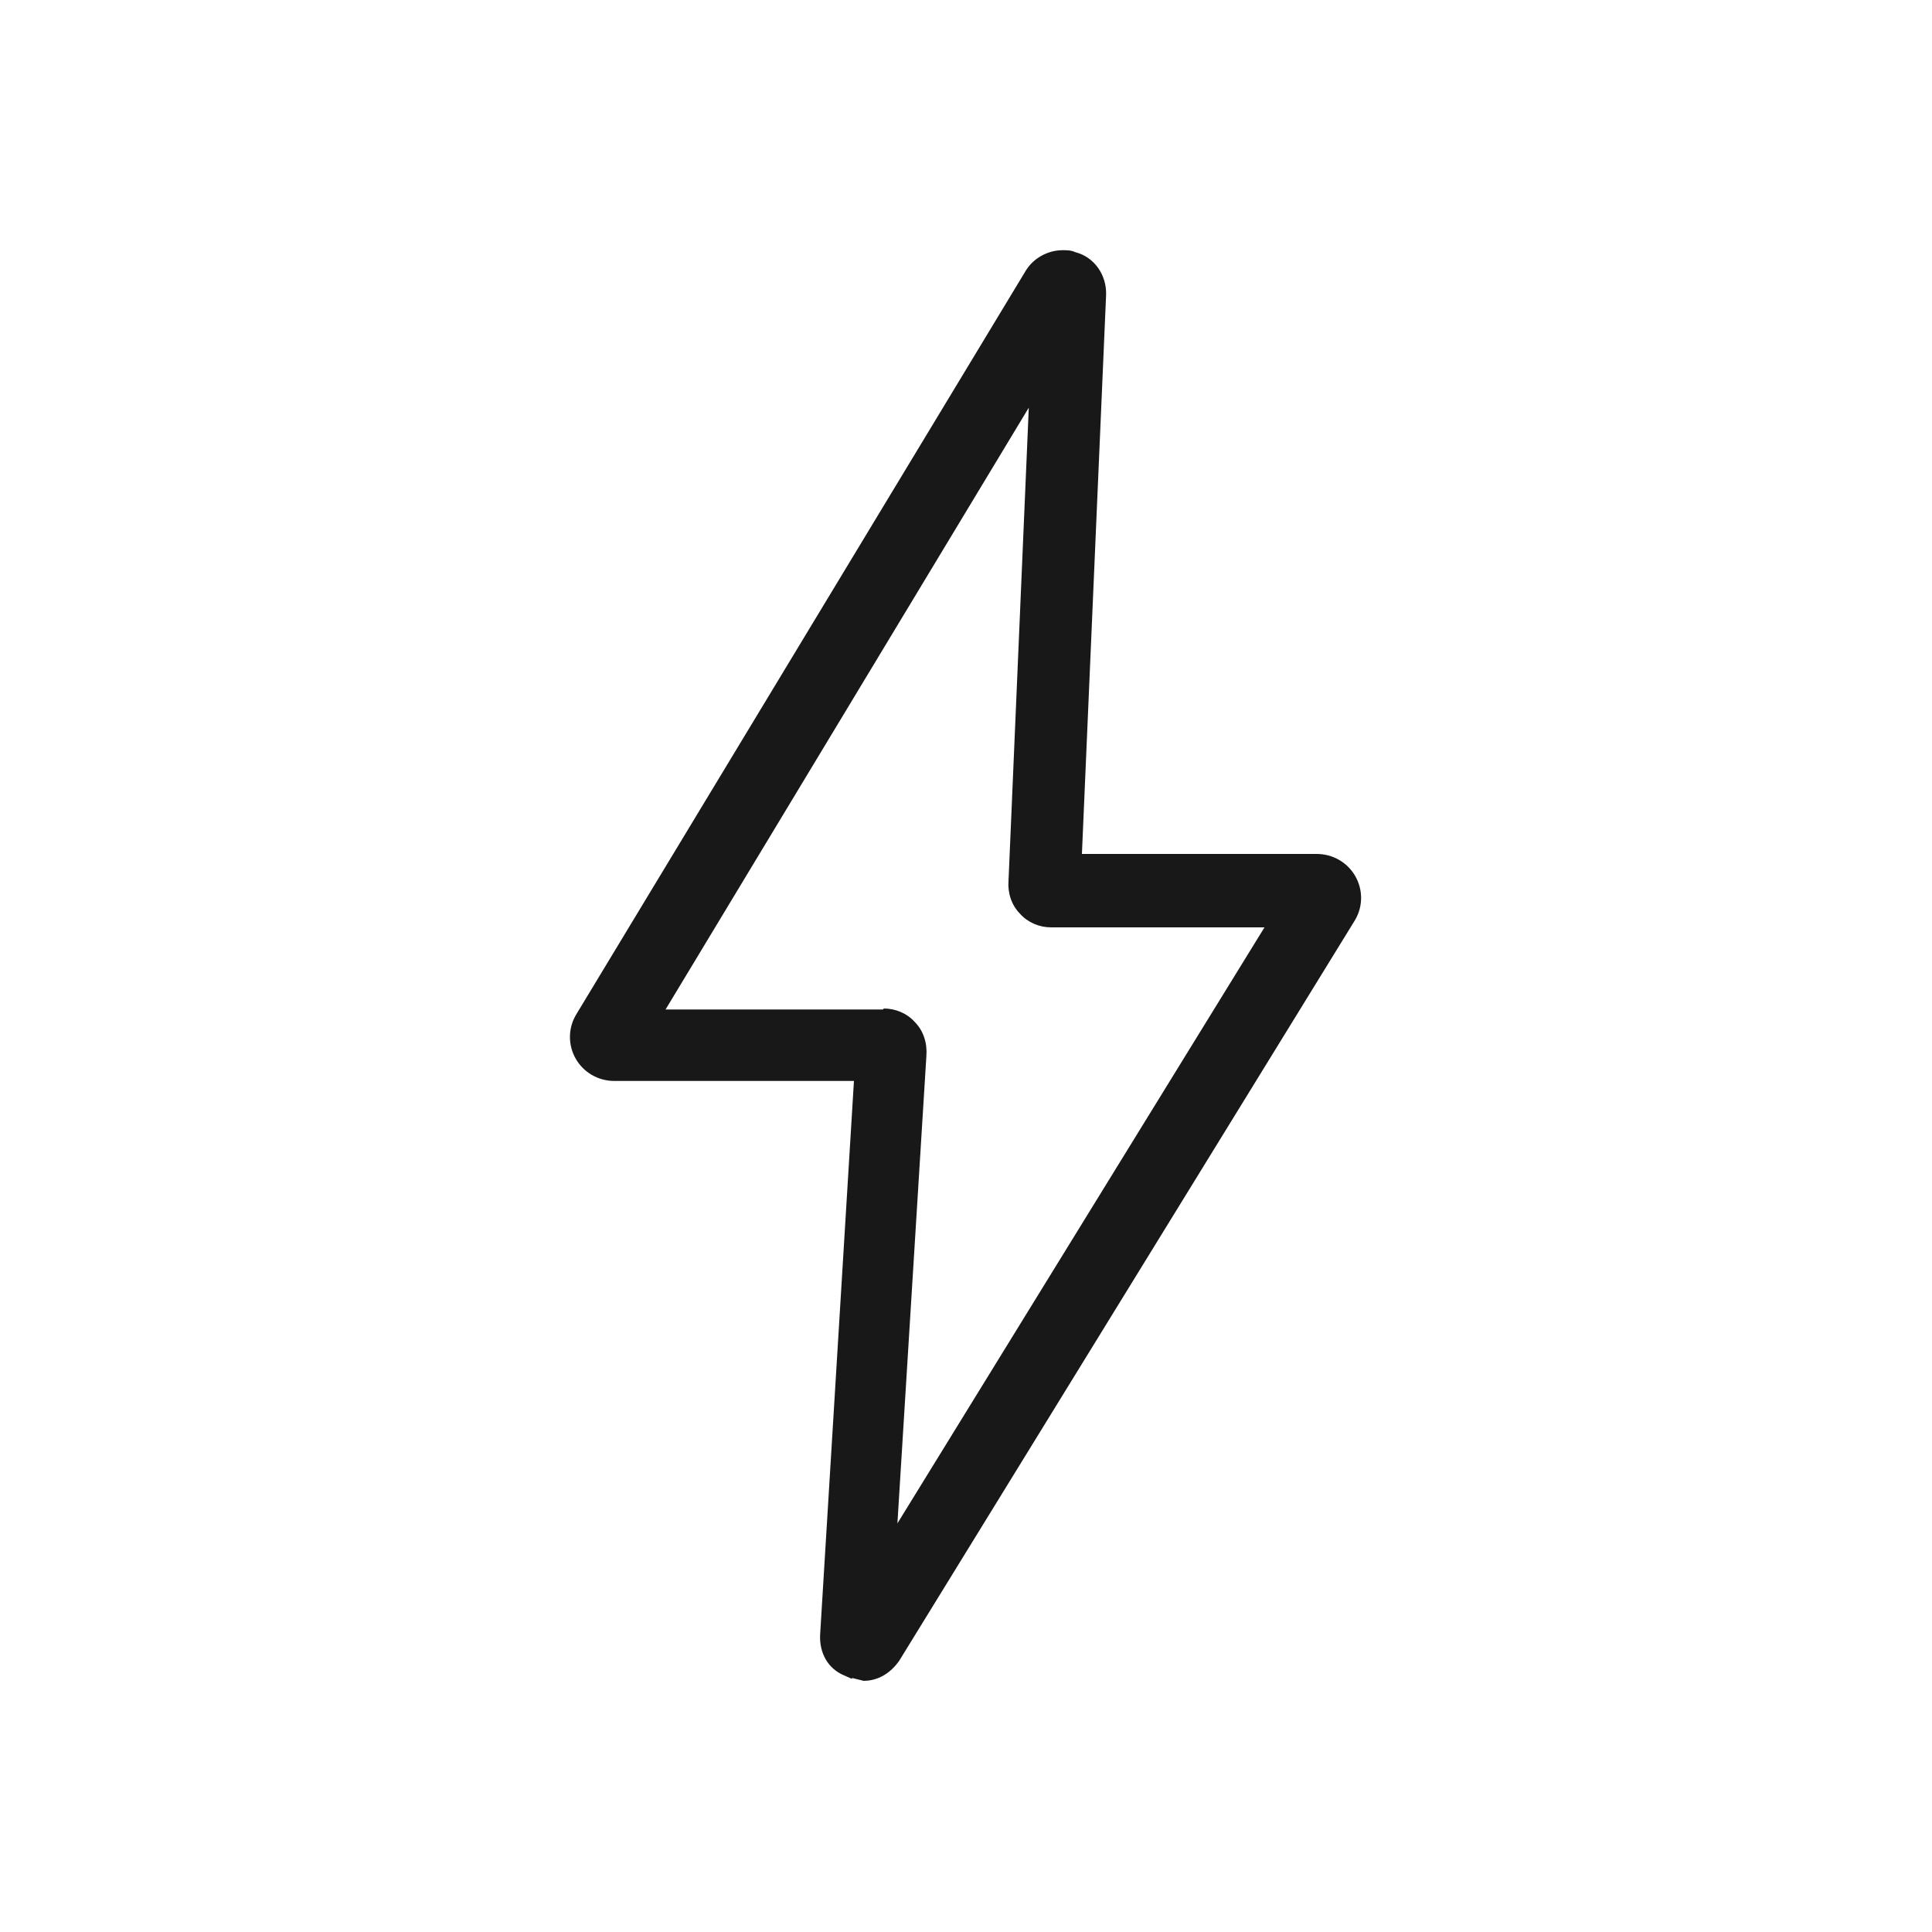<svg viewBox="0 0 20 20" xmlns="http://www.w3.org/2000/svg" data-name="Layer 1" id="Layer_1">
  <defs>
    <style>
      .cls-1 {
        fill: #181818;
      }
    </style>
  </defs>
  <g data-name="Layer 1" id="Layer_1-2">
    <g id="BACKGROUND">
      <path d="M8.82,17.38l-.09-.04c-.16-.07-.25-.23-.24-.42l.35-5.73h-2.48c-.17,0-.32-.09-.4-.23-.08-.14-.08-.31,0-.45l4.66-7.71c.08-.13.23-.21.38-.21.04,0,.09,0,.13.02.2.05.33.24.32.45l-.25,5.78h2.43c.17,0,.32.09.4.23.08.14.08.31,0,.45l-4.72,7.67c-.09.13-.22.21-.37.21l-.12-.03ZM9.15,10.44c.12,0,.24.05.32.14.09.09.13.22.12.35l-.3,4.84,3.8-6.17h-2.21c-.12,0-.24-.05-.32-.14-.09-.09-.13-.22-.12-.34l.21-4.9-3.76,6.23h2.25Z" class="cls-1"></path>
      <path d="M8.94,17.3s-.07,0-.1-.02c-.15-.05-.25-.19-.25-.36l.36-5.84h-2.58c-.13,0-.25-.07-.31-.18-.06-.11-.06-.25,0-.36l4.66-7.71c.08-.14.25-.19.4-.15s.25.19.25.35l-.25,5.89h2.53c.13,0,.25.07.31.18s.06.25,0,.36l-4.71,7.67c-.07.1-.18.17-.3.17h0s0-.01,0-.01ZM9.13,16.96,6.72,10.54h2.43c.09,0,.19.04.25.11.07.07.1.16.09.26l-.32,5.24,4.1-6.67h-2.39c-.09,0-.19-.04-.25-.11-.07-.07-.1-.16-.09-.25l.23-5.3-4.05,6.72h0ZM8.96,10.87,11.1,9.14" class="cls-1"></path>
    </g>
  </g>
</svg>